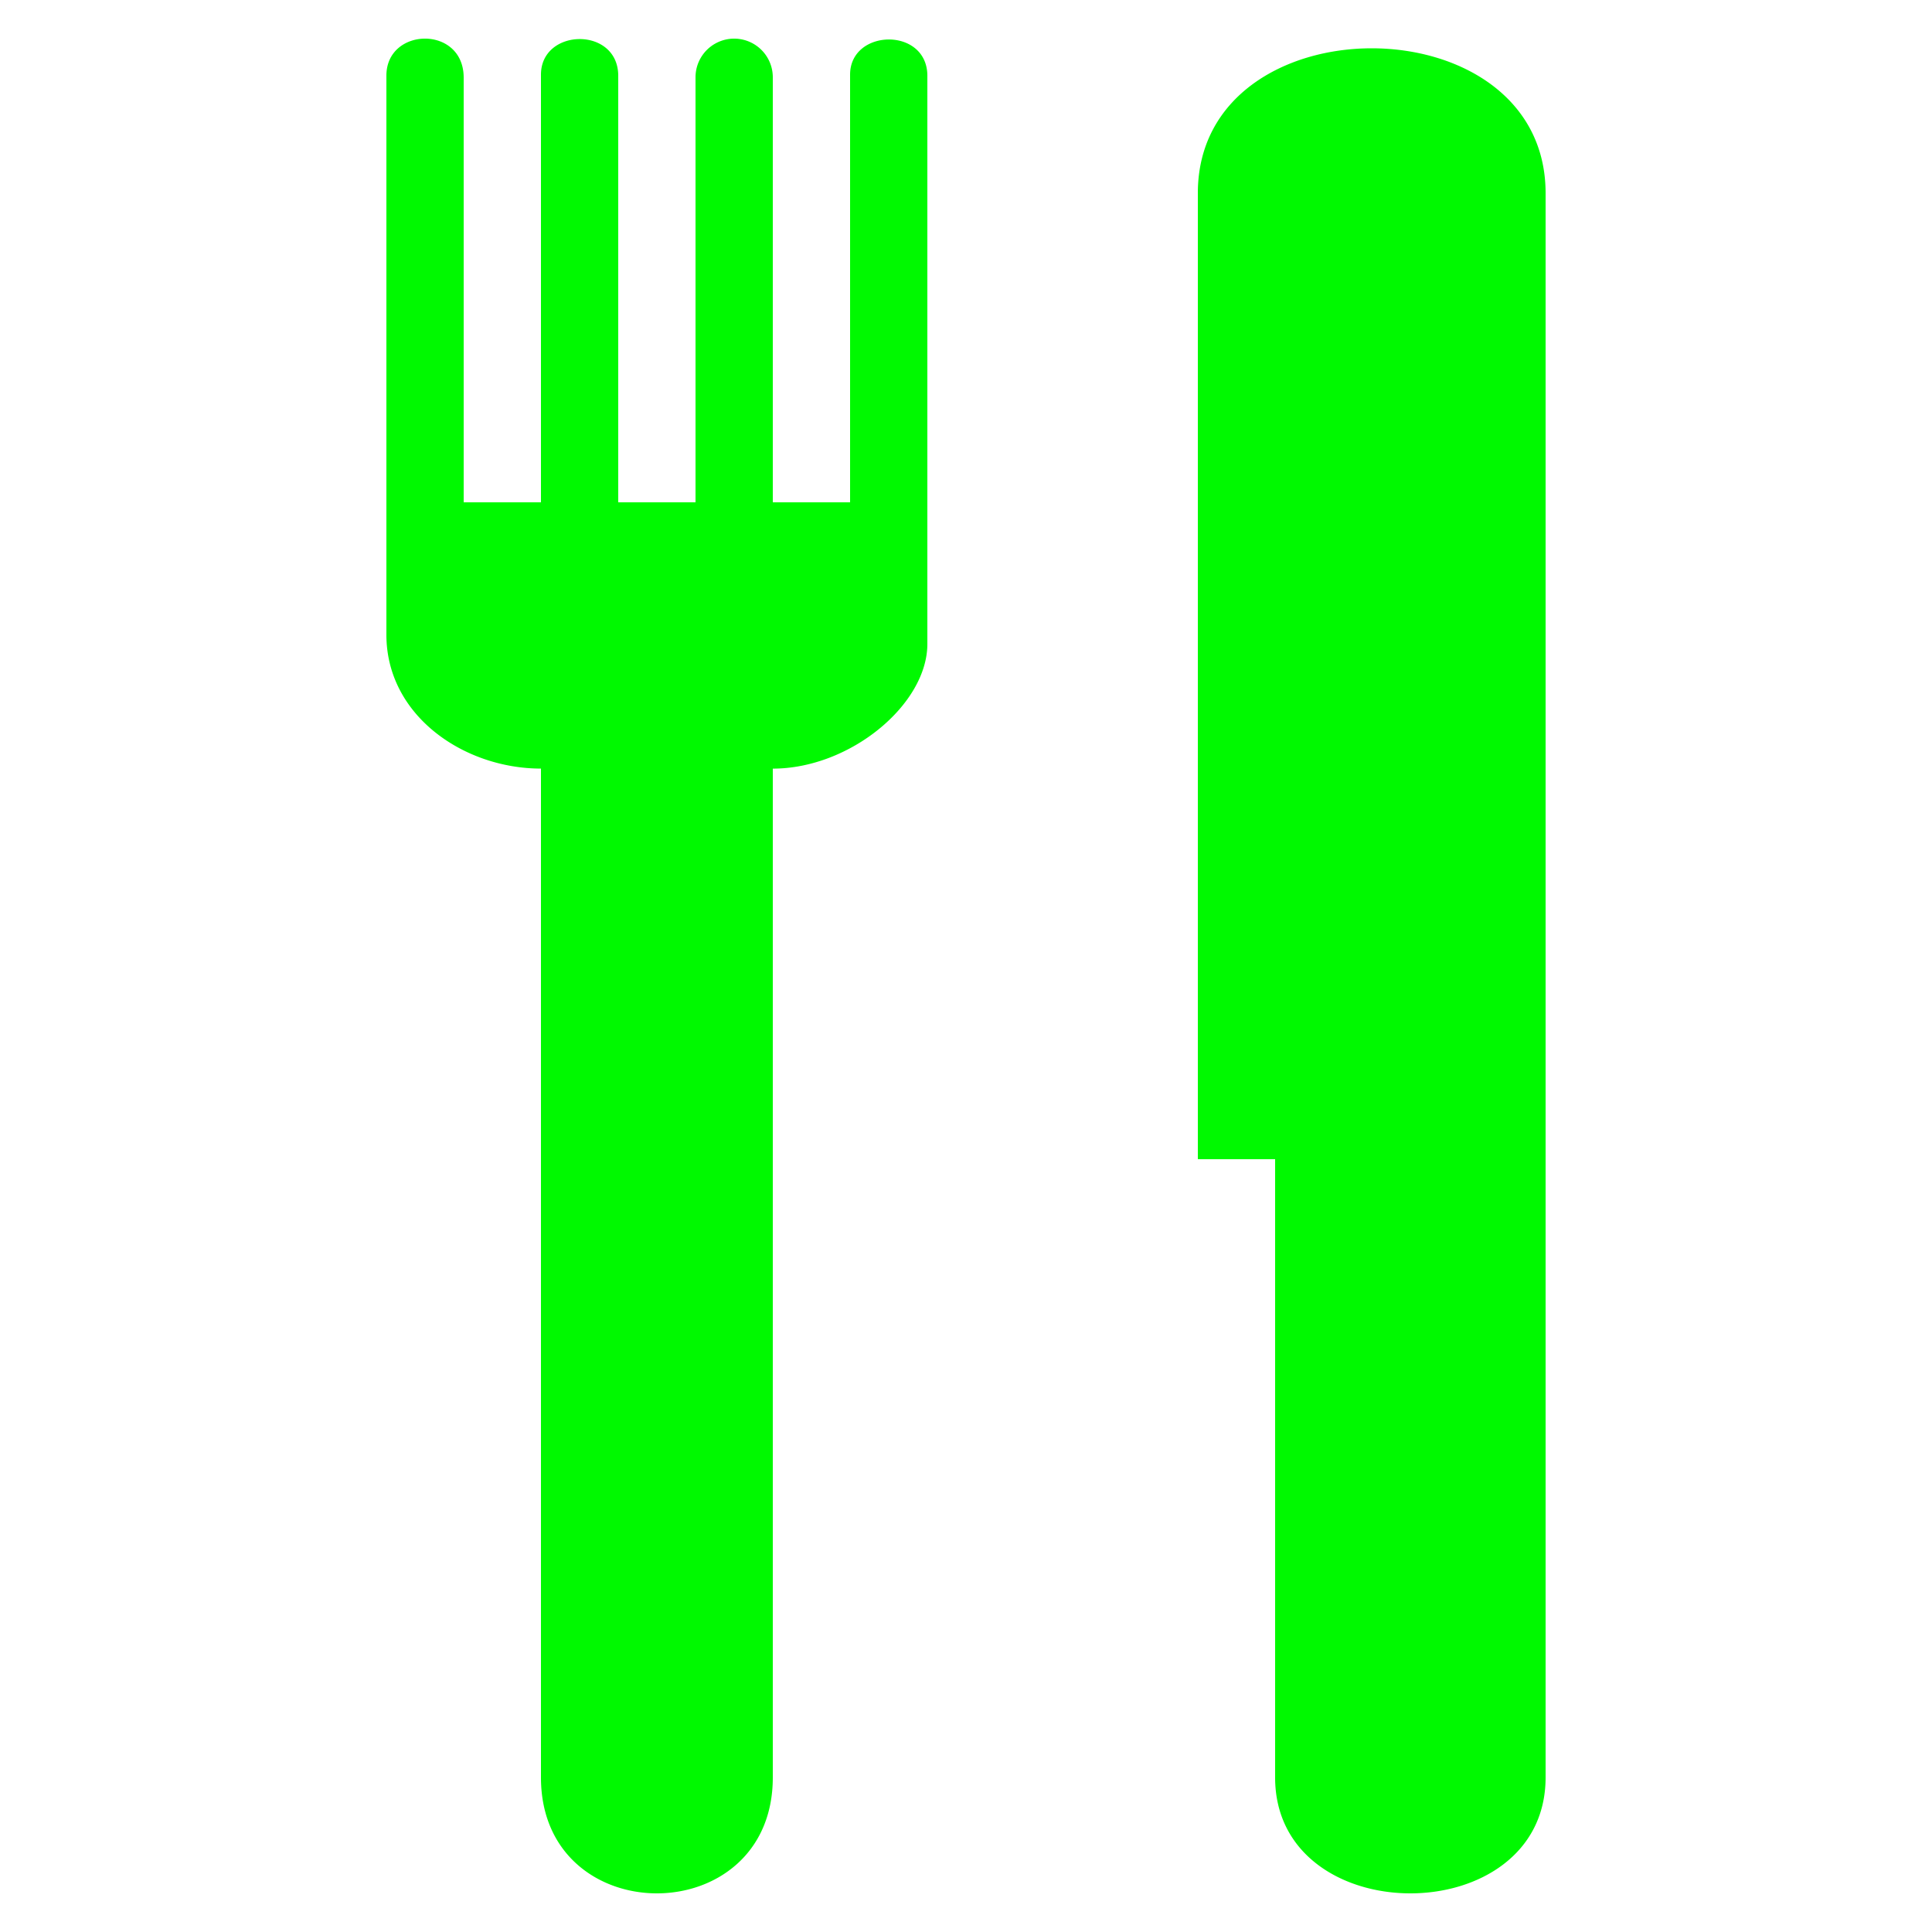 <svg xmlns="http://www.w3.org/2000/svg" width="48" height="48" viewBox="0 0 50 50"><path fill="#00f900" d="M22 1.932V13h-2V2a1 1 0 0 0-2 0v11h-2V1.964c0-1.287-2-1.243-2-.033V13h-2V2.01c0-1.363-2-1.313-2-.054v14.472c0 2.087 2 3.463 4 3.463V46c0 4 6 4 6 0V19.892c2 0 4-1.662 4-3.227V1.964c0-1.275-2-1.226-2-.032M31 5v25h2v16c0 4 7 4 7 0V5c0-5-9-5-9 0"/></svg>